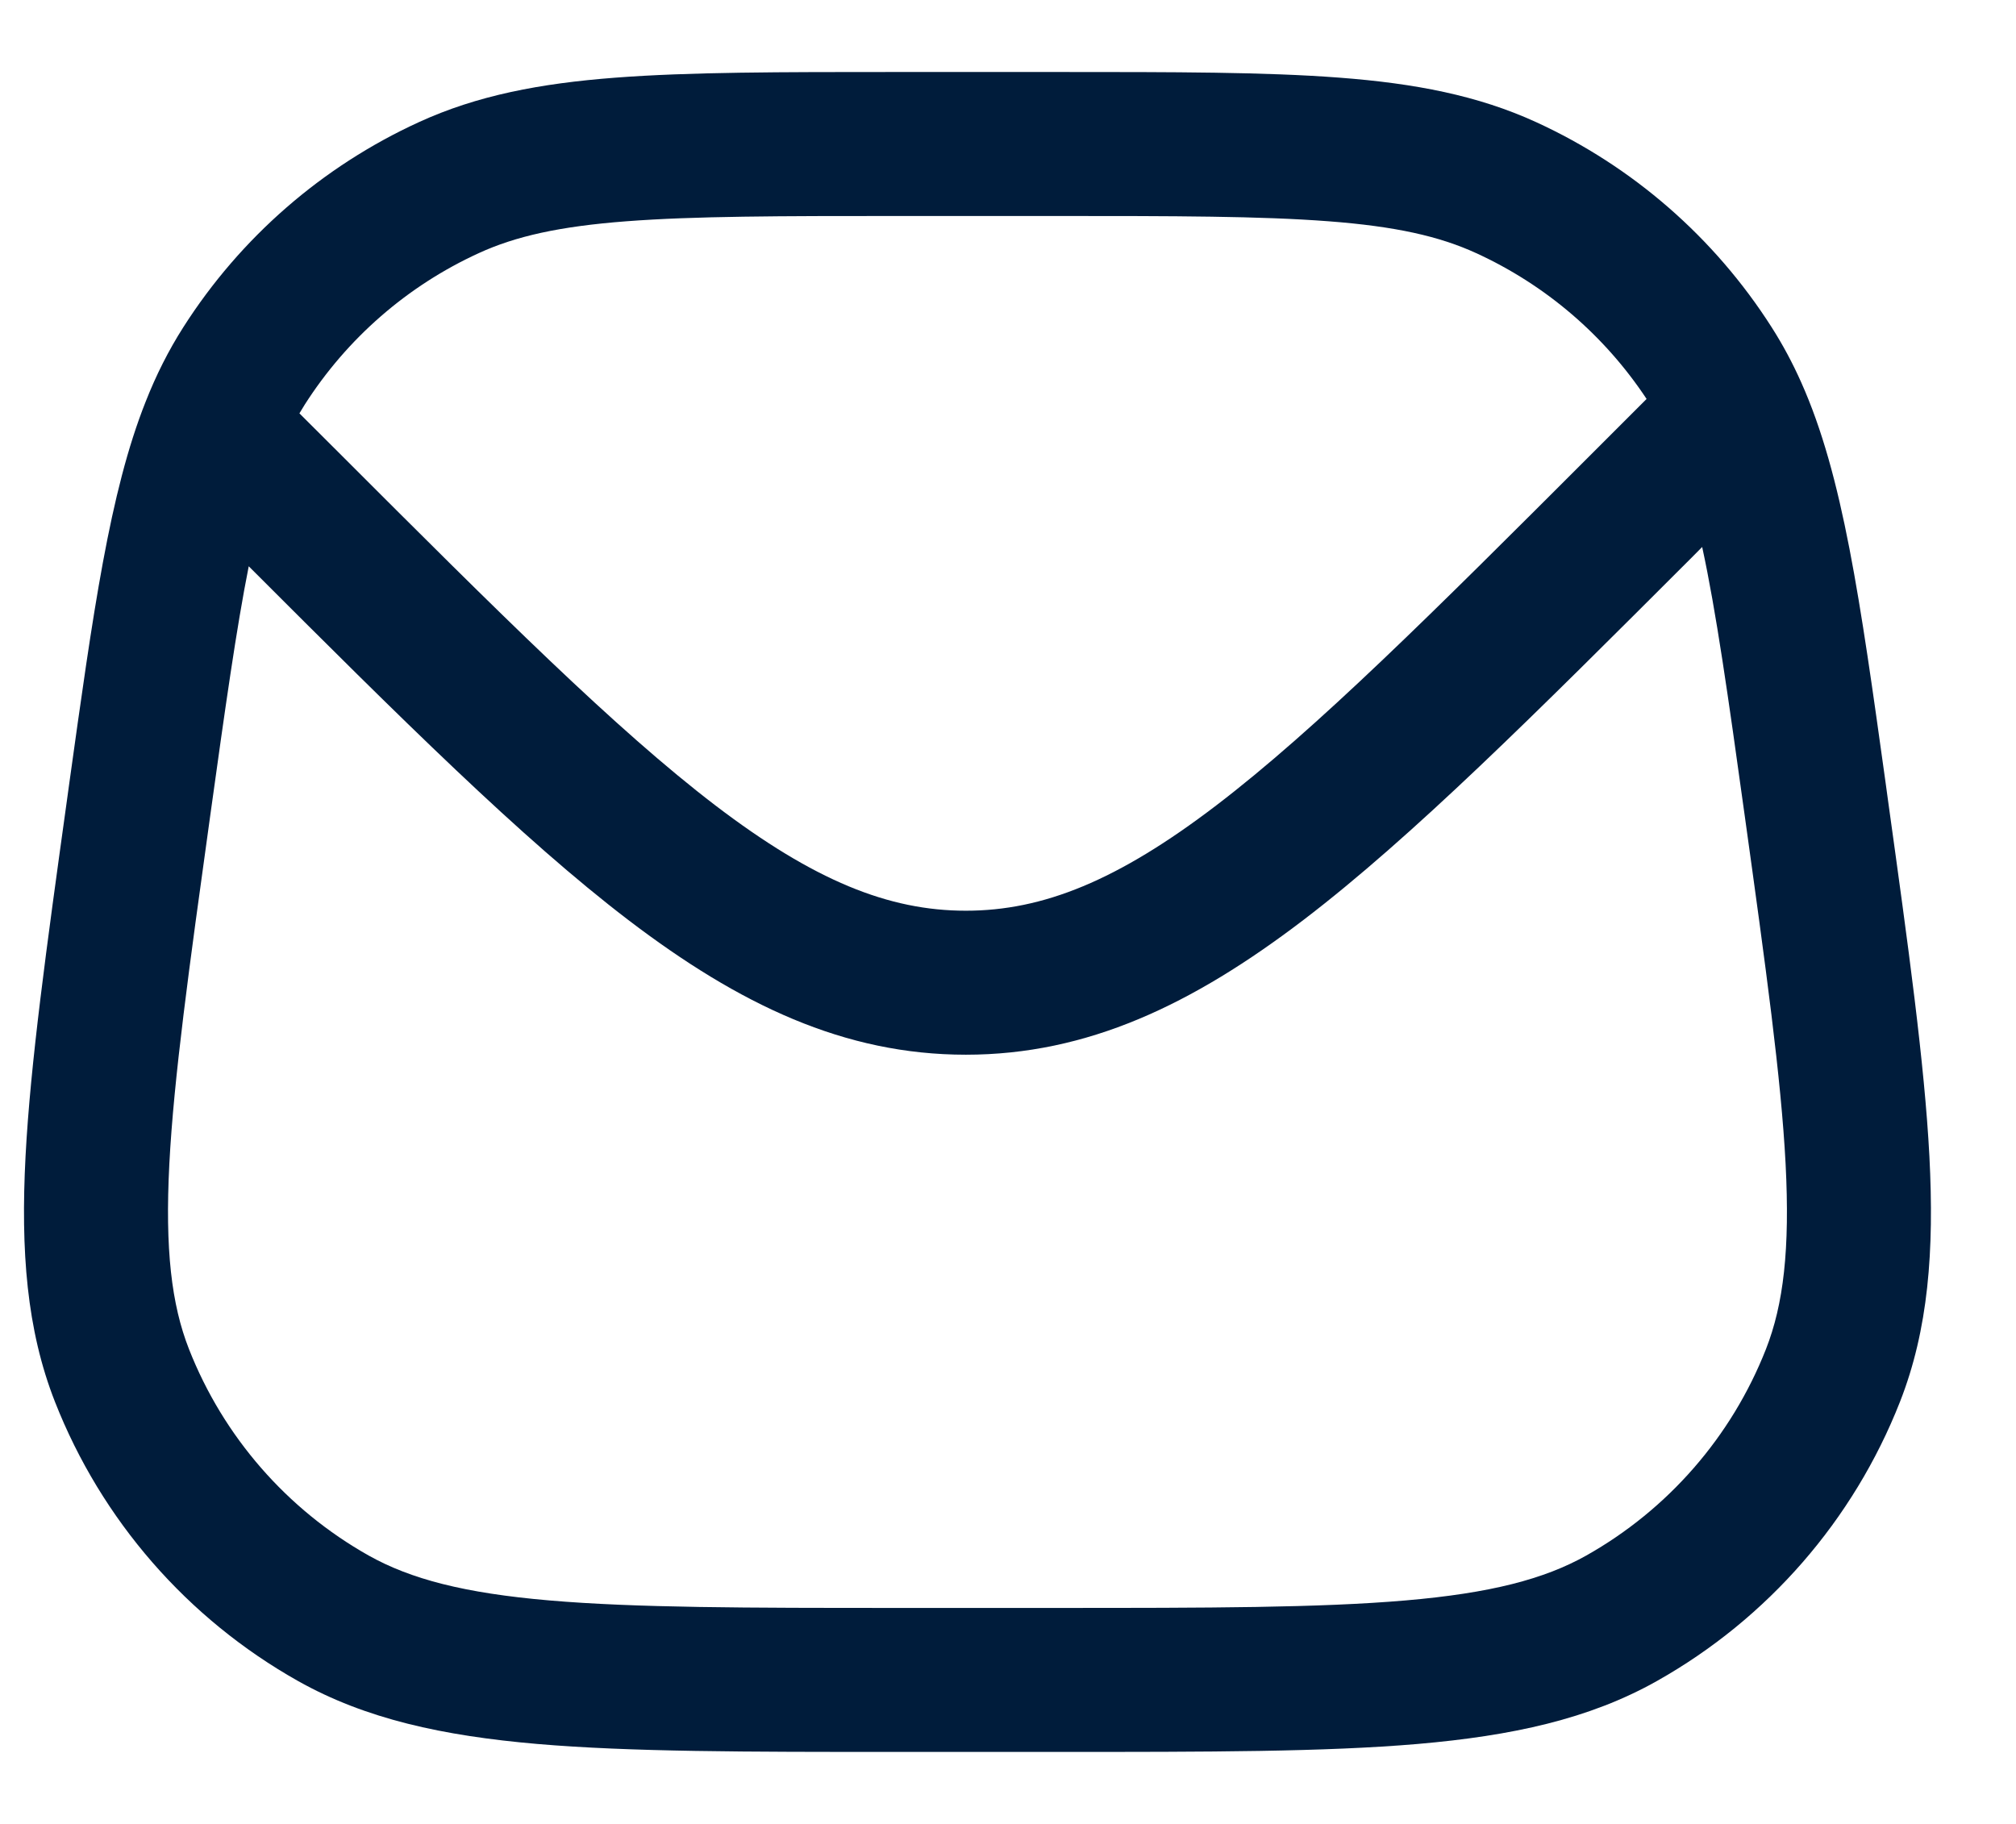 <svg width="21" height="19" viewBox="0 0 21 19" fill="none" xmlns="http://www.w3.org/2000/svg">
<g id="Message 36">
<path id="Vector" fill-rule="evenodd" clip-rule="evenodd" d="M13.953 0.809C13.183 0.75 12.233 0.75 11.025 0.75H9.339C8.131 0.75 7.181 0.75 6.411 0.809C5.625 0.869 4.97 0.994 4.362 1.273C3.356 1.734 2.505 2.475 1.91 3.408C1.755 3.651 1.626 3.908 1.517 4.185C1.143 5.127 0.971 6.37 0.719 8.179L0.698 8.332C0.484 9.872 0.317 11.076 0.266 12.046C0.215 13.03 0.277 13.851 0.573 14.604C1.057 15.835 1.951 16.862 3.104 17.511C3.81 17.908 4.614 18.082 5.596 18.167C6.564 18.25 7.779 18.25 9.334 18.25H11.03C12.585 18.25 13.8 18.25 14.768 18.167C15.75 18.082 16.555 17.908 17.26 17.511C18.413 16.862 19.307 15.835 19.791 14.604C20.087 13.851 20.149 13.03 20.098 12.046C20.047 11.076 19.88 9.872 19.666 8.332L19.642 8.156C19.375 6.239 19.197 4.955 18.763 3.984C18.673 3.782 18.571 3.591 18.454 3.408C17.859 2.475 17.008 1.734 16.003 1.273C15.394 0.994 14.739 0.869 13.953 0.809ZM4.987 2.637C5.37 2.461 5.829 2.358 6.526 2.305C7.232 2.251 8.124 2.25 9.37 2.25H10.994C12.24 2.25 13.133 2.251 13.838 2.305C14.535 2.358 14.994 2.461 15.377 2.637C16.1 2.968 16.714 3.494 17.152 4.156L16.602 4.706C14.92 6.388 13.711 7.595 12.668 8.391C11.643 9.173 10.866 9.487 10.061 9.487C9.255 9.487 8.479 9.173 7.453 8.391C6.411 7.595 5.202 6.388 3.52 4.706L3.119 4.306C3.137 4.275 3.156 4.244 3.175 4.214C3.615 3.525 4.244 2.977 4.987 2.637ZM17.731 5.698C17.876 6.366 18.001 7.248 18.175 8.503C18.395 10.086 18.553 11.226 18.6 12.124C18.646 13.015 18.578 13.589 18.395 14.055C18.037 14.965 17.376 15.724 16.524 16.204C16.088 16.449 15.528 16.596 14.64 16.672C13.744 16.749 12.593 16.75 10.994 16.75H9.37C7.771 16.75 6.62 16.749 5.724 16.672C4.836 16.596 4.277 16.449 3.84 16.204C2.988 15.724 2.327 14.965 1.969 14.055C1.786 13.589 1.718 13.015 1.764 12.124C1.811 11.226 1.969 10.086 2.189 8.503C2.346 7.372 2.463 6.543 2.591 5.899C4.18 7.488 5.433 8.735 6.544 9.583C7.703 10.467 8.795 10.987 10.061 10.987C11.326 10.987 12.419 10.467 13.578 9.583C14.71 8.719 15.989 7.44 17.622 5.808L17.731 5.698Z" fill="#001C3B"/>
</g>
</svg>
